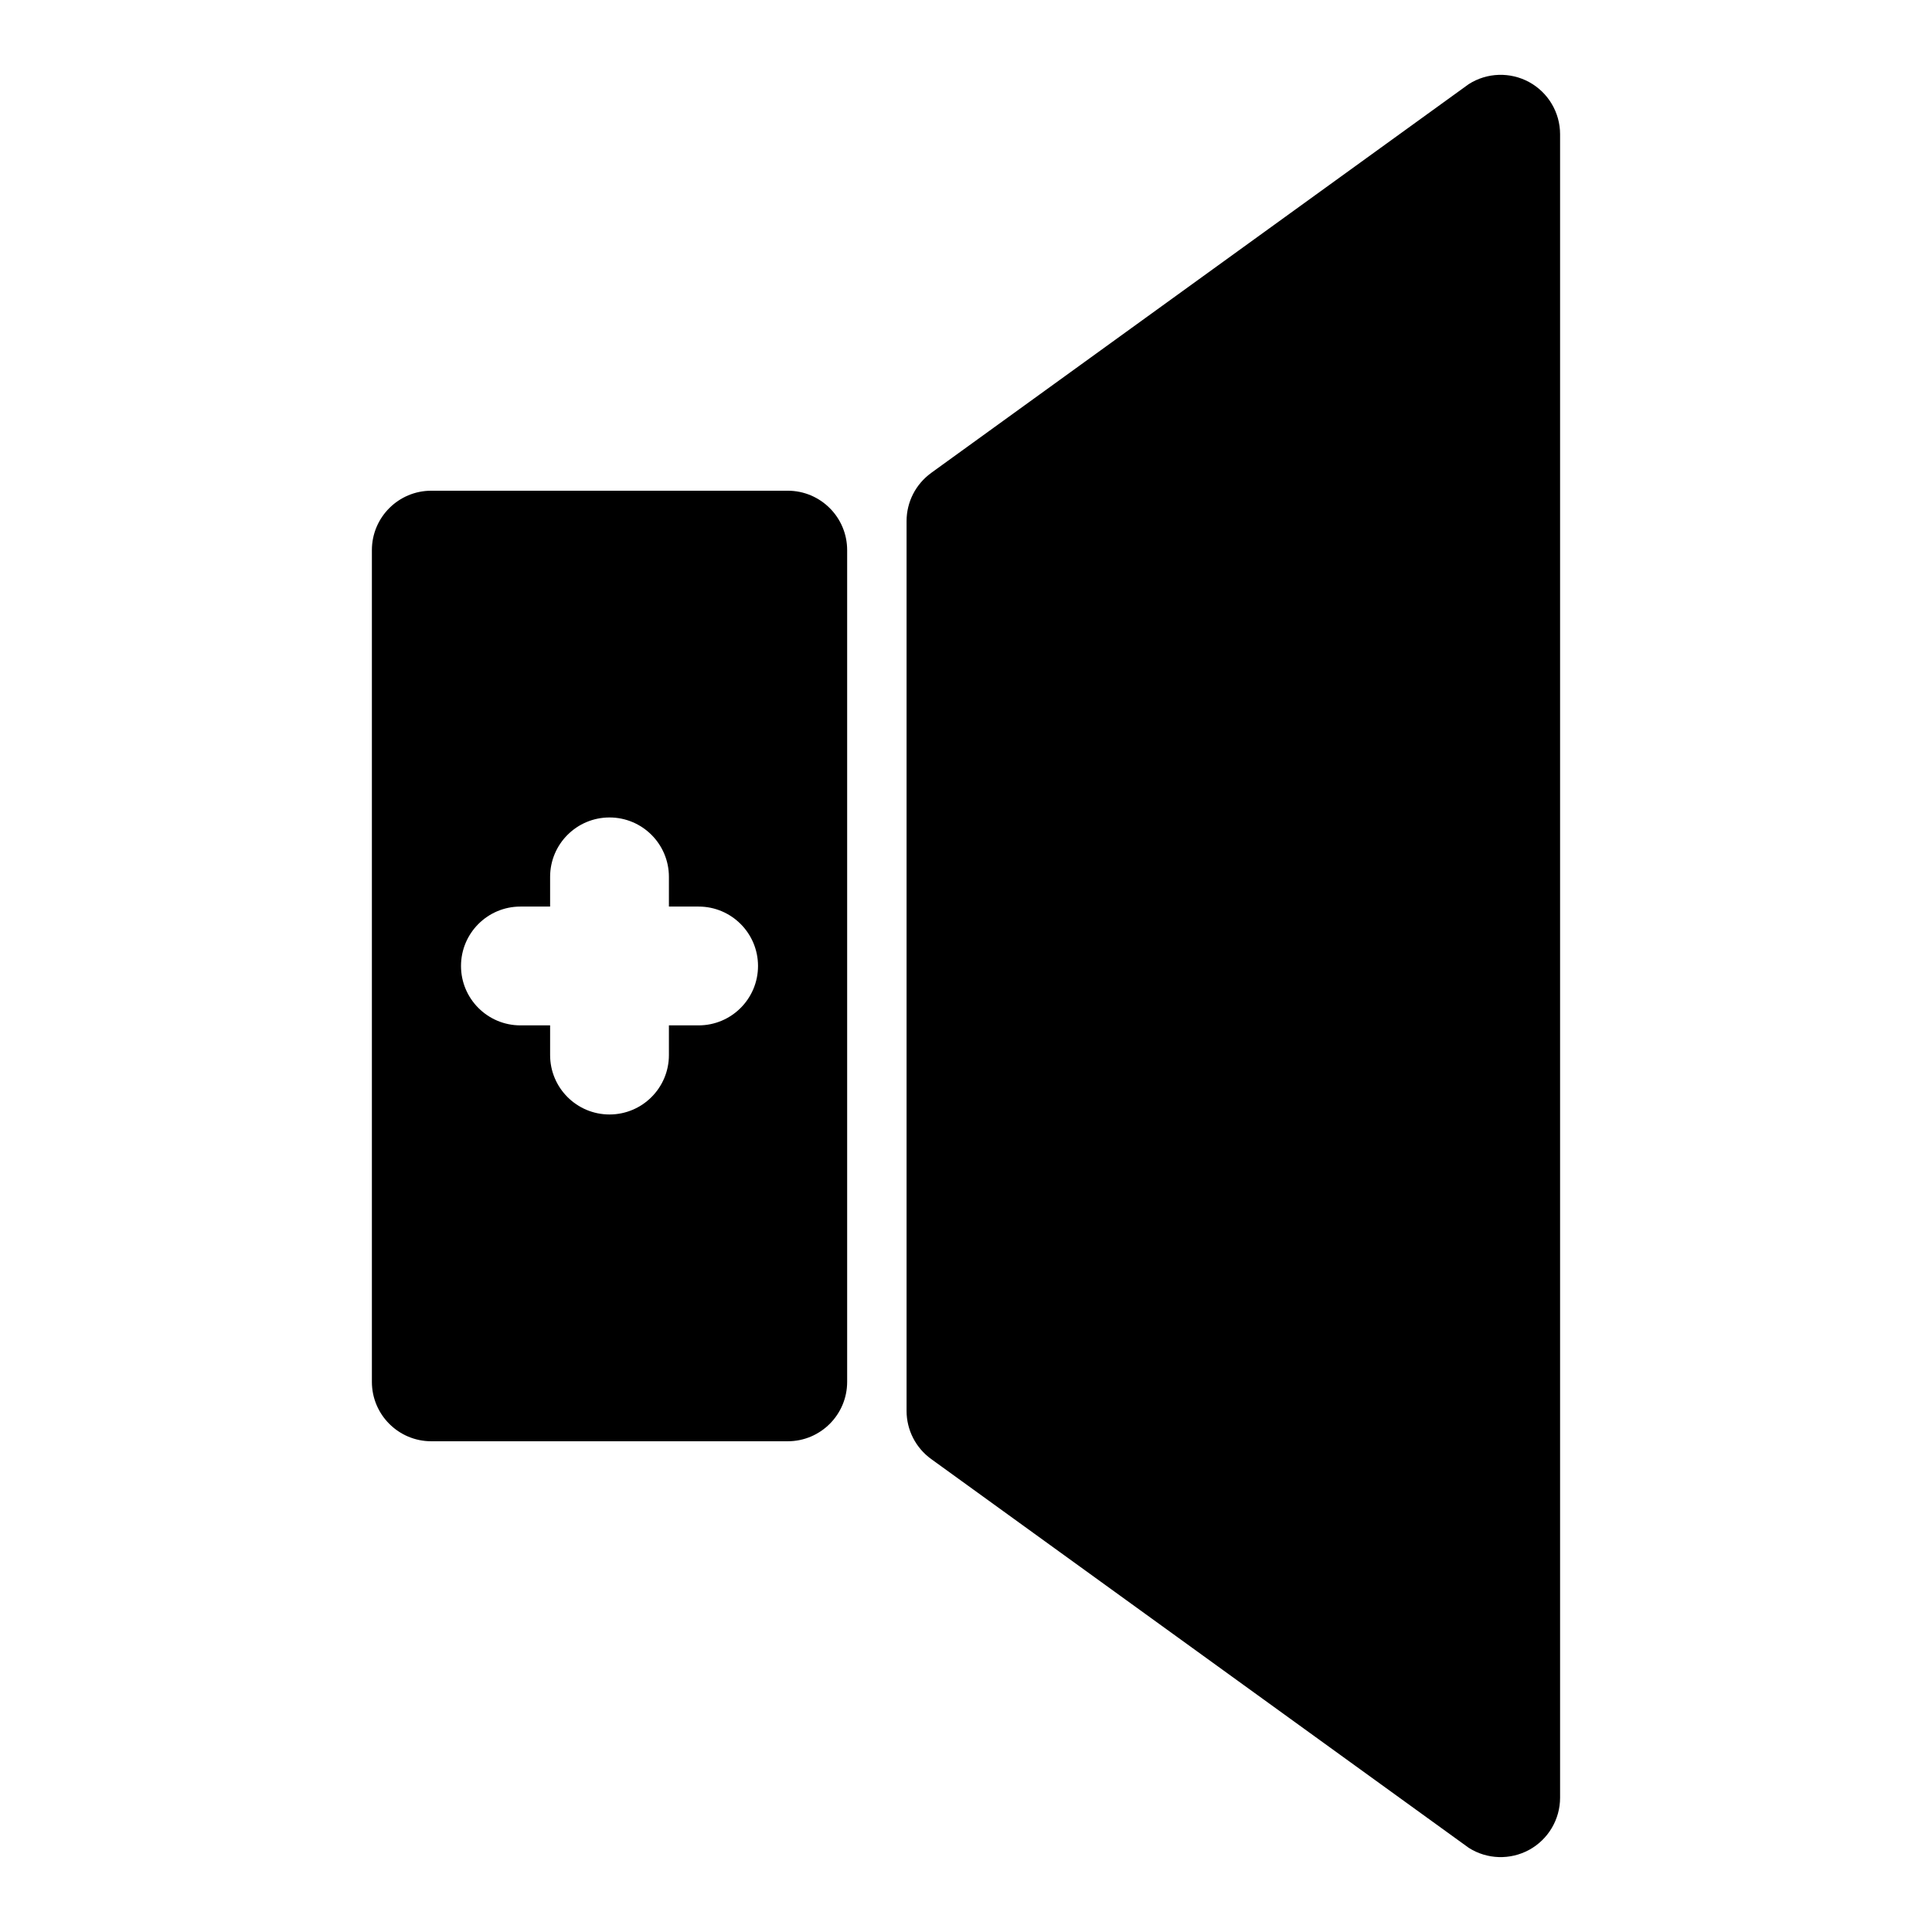 <?xml version="1.0" encoding="UTF-8"?>
<!-- Uploaded to: ICON Repo, www.svgrepo.com, Generator: ICON Repo Mixer Tools -->
<svg fill="#000000" width="800px" height="800px" version="1.1" viewBox="144 144 512 512" xmlns="http://www.w3.org/2000/svg">
 <path d="m390.77 269.34c-4.094 2.961-6.519 7.699-6.519 12.754v235.81c0 5.055 2.426 9.793 6.519 12.754 28.719 20.766 142.47 103.04 142.47 103.04 4.848 3.086 10.988 3.273 16.027 0.52 5.039-2.769 8.172-8.062 8.172-13.809v-440.83c0-5.746-3.133-11.035-8.172-13.809-5.039-2.754-11.18-2.566-16.027 0.52 0 0-113.75 82.277-142.47 103.04zm-38.008 256.61c8.691 0 15.742-7.055 15.742-15.742v-220.42c0-8.691-7.055-15.742-15.742-15.742h-94.465c-8.691 0-15.742 7.055-15.742 15.742v220.42c0 8.691 7.055 15.742 15.742 15.742zm-62.977-141.7h-7.871c-8.691 0-15.742 7.055-15.742 15.742 0 8.691 7.055 15.742 15.742 15.742h7.871v7.871c0 8.691 7.055 15.742 15.742 15.742 8.691 0 15.742-7.055 15.742-15.742v-7.871h7.871c8.691 0 15.742-7.055 15.742-15.742 0-8.691-7.055-15.742-15.742-15.742h-7.871v-7.871c0-8.691-7.055-15.742-15.742-15.742-8.691 0-15.742 7.055-15.742 15.742z" fill-rule="evenodd"/>
</svg>